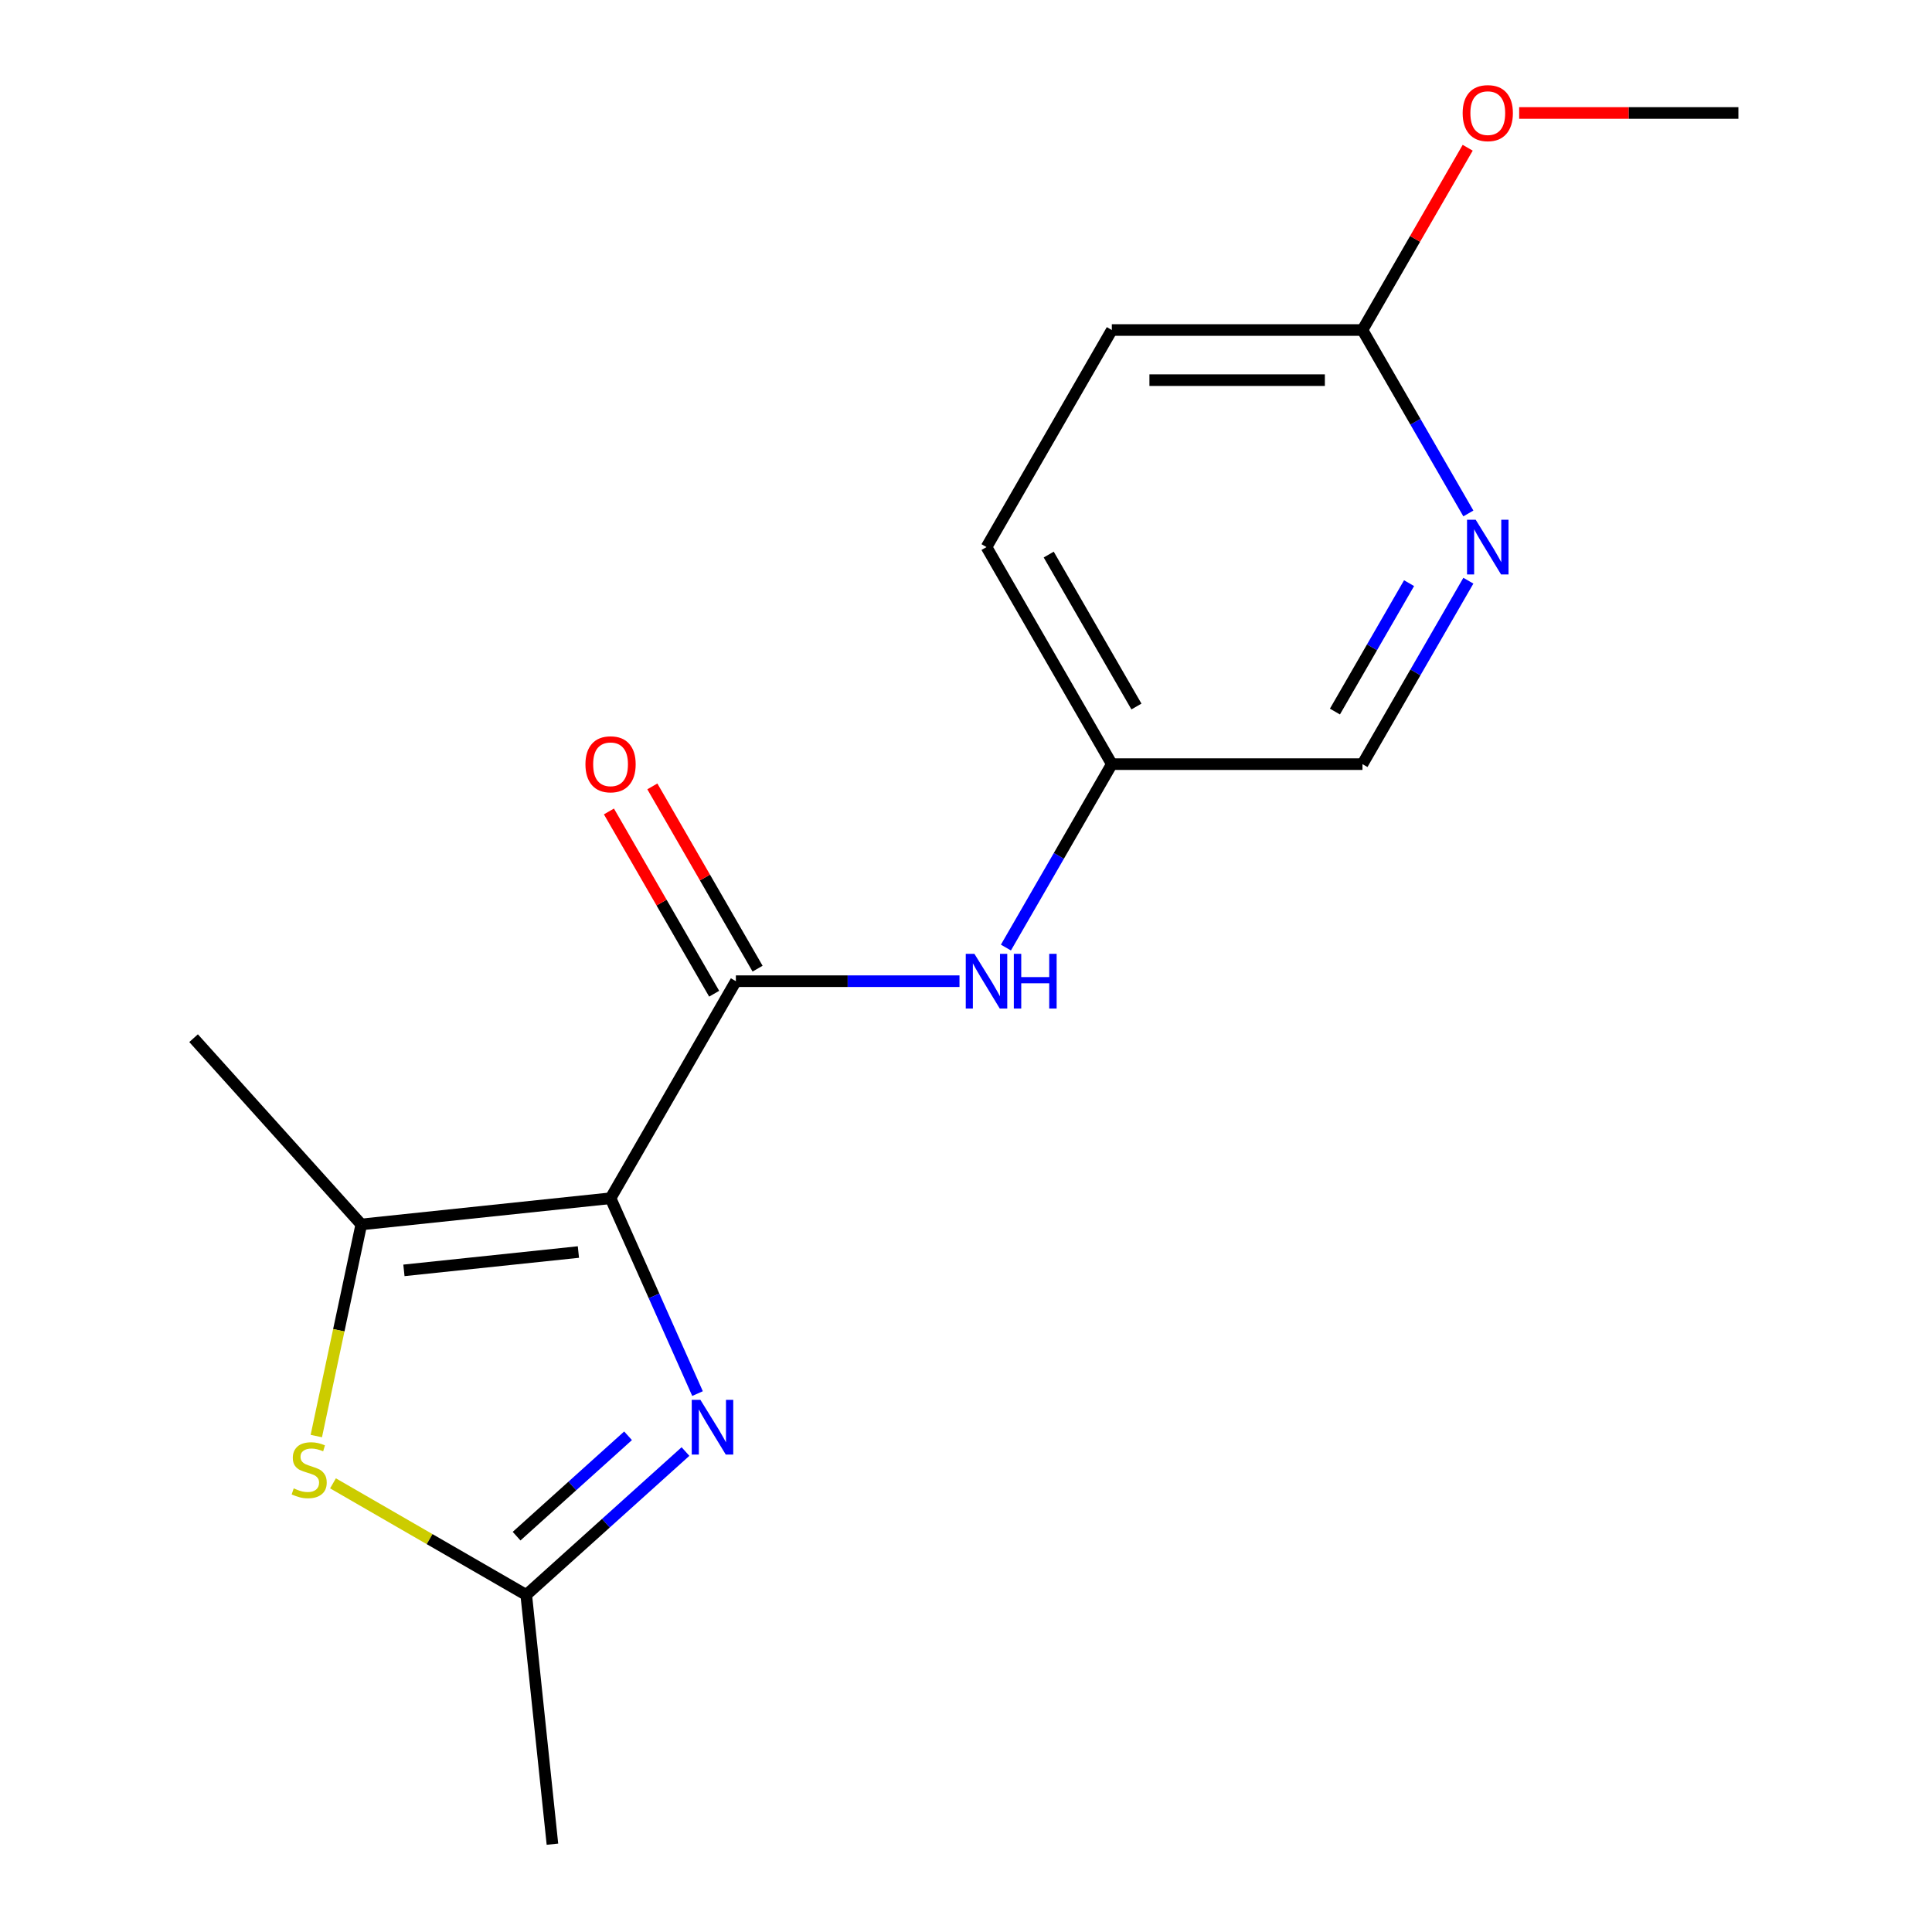 <?xml version='1.0' encoding='iso-8859-1'?>
<svg version='1.1' baseProfile='full'
              xmlns='http://www.w3.org/2000/svg'
                      xmlns:rdkit='http://www.rdkit.org/xml'
                      xmlns:xlink='http://www.w3.org/1999/xlink'
                  xml:space='preserve'
width='1000px' height='1000px' viewBox='0 0 1000 1000'>
<!-- END OF HEADER -->
<rect style='opacity:1.0;fill:#FFFFFF;stroke:none' width='1000' height='1000' x='0' y='0'> </rect>
<path class='bond-0' d='M 316.023,620.21 L 338.531,670.765' style='fill:none;fill-rule:evenodd;stroke:#000000;stroke-width:6px;stroke-linecap:butt;stroke-linejoin:miter;stroke-opacity:1' />
<path class='bond-0' d='M 338.531,670.765 L 361.04,721.319' style='fill:none;fill-rule:evenodd;stroke:#0000FF;stroke-width:6px;stroke-linecap:butt;stroke-linejoin:miter;stroke-opacity:1' />
<path class='bond-1' d='M 316.023,620.21 L 380.887,507.862' style='fill:none;fill-rule:evenodd;stroke:#000000;stroke-width:6px;stroke-linecap:butt;stroke-linejoin:miter;stroke-opacity:1' />
<path class='bond-2' d='M 316.023,620.21 L 187.005,633.77' style='fill:none;fill-rule:evenodd;stroke:#000000;stroke-width:6px;stroke-linecap:butt;stroke-linejoin:miter;stroke-opacity:1' />
<path class='bond-2' d='M 299.382,648.048 L 209.07,657.54' style='fill:none;fill-rule:evenodd;stroke:#000000;stroke-width:6px;stroke-linecap:butt;stroke-linejoin:miter;stroke-opacity:1' />
<path class='bond-4' d='M 354.805,751.313 L 313.593,788.421' style='fill:none;fill-rule:evenodd;stroke:#0000FF;stroke-width:6px;stroke-linecap:butt;stroke-linejoin:miter;stroke-opacity:1' />
<path class='bond-4' d='M 313.593,788.421 L 272.381,825.528' style='fill:none;fill-rule:evenodd;stroke:#000000;stroke-width:6px;stroke-linecap:butt;stroke-linejoin:miter;stroke-opacity:1' />
<path class='bond-4' d='M 325.08,743.164 L 296.232,769.139' style='fill:none;fill-rule:evenodd;stroke:#0000FF;stroke-width:6px;stroke-linecap:butt;stroke-linejoin:miter;stroke-opacity:1' />
<path class='bond-4' d='M 296.232,769.139 L 267.384,795.114' style='fill:none;fill-rule:evenodd;stroke:#000000;stroke-width:6px;stroke-linecap:butt;stroke-linejoin:miter;stroke-opacity:1' />
<path class='bond-5' d='M 380.887,507.862 L 438.759,507.862' style='fill:none;fill-rule:evenodd;stroke:#000000;stroke-width:6px;stroke-linecap:butt;stroke-linejoin:miter;stroke-opacity:1' />
<path class='bond-5' d='M 438.759,507.862 L 496.632,507.862' style='fill:none;fill-rule:evenodd;stroke:#0000FF;stroke-width:6px;stroke-linecap:butt;stroke-linejoin:miter;stroke-opacity:1' />
<path class='bond-8' d='M 392.122,501.376 L 364.887,454.203' style='fill:none;fill-rule:evenodd;stroke:#000000;stroke-width:6px;stroke-linecap:butt;stroke-linejoin:miter;stroke-opacity:1' />
<path class='bond-8' d='M 364.887,454.203 L 337.652,407.031' style='fill:none;fill-rule:evenodd;stroke:#FF0000;stroke-width:6px;stroke-linecap:butt;stroke-linejoin:miter;stroke-opacity:1' />
<path class='bond-8' d='M 369.652,514.348 L 342.417,467.176' style='fill:none;fill-rule:evenodd;stroke:#000000;stroke-width:6px;stroke-linecap:butt;stroke-linejoin:miter;stroke-opacity:1' />
<path class='bond-8' d='M 342.417,467.176 L 315.182,420.004' style='fill:none;fill-rule:evenodd;stroke:#FF0000;stroke-width:6px;stroke-linecap:butt;stroke-linejoin:miter;stroke-opacity:1' />
<path class='bond-3' d='M 187.005,633.77 L 175.364,688.535' style='fill:none;fill-rule:evenodd;stroke:#000000;stroke-width:6px;stroke-linecap:butt;stroke-linejoin:miter;stroke-opacity:1' />
<path class='bond-3' d='M 175.364,688.535 L 163.724,743.3' style='fill:none;fill-rule:evenodd;stroke:#CCCC00;stroke-width:6px;stroke-linecap:butt;stroke-linejoin:miter;stroke-opacity:1' />
<path class='bond-12' d='M 187.005,633.77 L 100.2,537.363' style='fill:none;fill-rule:evenodd;stroke:#000000;stroke-width:6px;stroke-linecap:butt;stroke-linejoin:miter;stroke-opacity:1' />
<path class='bond-17' d='M 172.356,767.779 L 222.369,796.653' style='fill:none;fill-rule:evenodd;stroke:#CCCC00;stroke-width:6px;stroke-linecap:butt;stroke-linejoin:miter;stroke-opacity:1' />
<path class='bond-17' d='M 222.369,796.653 L 272.381,825.528' style='fill:none;fill-rule:evenodd;stroke:#000000;stroke-width:6px;stroke-linecap:butt;stroke-linejoin:miter;stroke-opacity:1' />
<path class='bond-15' d='M 272.381,825.528 L 285.941,954.545' style='fill:none;fill-rule:evenodd;stroke:#000000;stroke-width:6px;stroke-linecap:butt;stroke-linejoin:miter;stroke-opacity:1' />
<path class='bond-9' d='M 520.663,490.459 L 548.071,442.986' style='fill:none;fill-rule:evenodd;stroke:#0000FF;stroke-width:6px;stroke-linecap:butt;stroke-linejoin:miter;stroke-opacity:1' />
<path class='bond-9' d='M 548.071,442.986 L 575.479,395.514' style='fill:none;fill-rule:evenodd;stroke:#000000;stroke-width:6px;stroke-linecap:butt;stroke-linejoin:miter;stroke-opacity:1' />
<path class='bond-6' d='M 760.024,300.569 L 732.616,348.042' style='fill:none;fill-rule:evenodd;stroke:#0000FF;stroke-width:6px;stroke-linecap:butt;stroke-linejoin:miter;stroke-opacity:1' />
<path class='bond-6' d='M 732.616,348.042 L 705.208,395.514' style='fill:none;fill-rule:evenodd;stroke:#000000;stroke-width:6px;stroke-linecap:butt;stroke-linejoin:miter;stroke-opacity:1' />
<path class='bond-6' d='M 729.332,301.838 L 710.146,335.069' style='fill:none;fill-rule:evenodd;stroke:#0000FF;stroke-width:6px;stroke-linecap:butt;stroke-linejoin:miter;stroke-opacity:1' />
<path class='bond-6' d='M 710.146,335.069 L 690.96,368.299' style='fill:none;fill-rule:evenodd;stroke:#000000;stroke-width:6px;stroke-linecap:butt;stroke-linejoin:miter;stroke-opacity:1' />
<path class='bond-18' d='M 760.024,265.763 L 732.616,218.29' style='fill:none;fill-rule:evenodd;stroke:#0000FF;stroke-width:6px;stroke-linecap:butt;stroke-linejoin:miter;stroke-opacity:1' />
<path class='bond-18' d='M 732.616,218.29 L 705.208,170.818' style='fill:none;fill-rule:evenodd;stroke:#000000;stroke-width:6px;stroke-linecap:butt;stroke-linejoin:miter;stroke-opacity:1' />
<path class='bond-7' d='M 705.208,170.818 L 575.479,170.818' style='fill:none;fill-rule:evenodd;stroke:#000000;stroke-width:6px;stroke-linecap:butt;stroke-linejoin:miter;stroke-opacity:1' />
<path class='bond-7' d='M 685.748,196.764 L 594.939,196.764' style='fill:none;fill-rule:evenodd;stroke:#000000;stroke-width:6px;stroke-linecap:butt;stroke-linejoin:miter;stroke-opacity:1' />
<path class='bond-13' d='M 705.208,170.818 L 732.443,123.646' style='fill:none;fill-rule:evenodd;stroke:#000000;stroke-width:6px;stroke-linecap:butt;stroke-linejoin:miter;stroke-opacity:1' />
<path class='bond-13' d='M 732.443,123.646 L 759.678,76.473' style='fill:none;fill-rule:evenodd;stroke:#FF0000;stroke-width:6px;stroke-linecap:butt;stroke-linejoin:miter;stroke-opacity:1' />
<path class='bond-10' d='M 575.479,395.514 L 705.208,395.514' style='fill:none;fill-rule:evenodd;stroke:#000000;stroke-width:6px;stroke-linecap:butt;stroke-linejoin:miter;stroke-opacity:1' />
<path class='bond-14' d='M 575.479,395.514 L 510.615,283.166' style='fill:none;fill-rule:evenodd;stroke:#000000;stroke-width:6px;stroke-linecap:butt;stroke-linejoin:miter;stroke-opacity:1' />
<path class='bond-14' d='M 588.219,365.689 L 542.814,287.045' style='fill:none;fill-rule:evenodd;stroke:#000000;stroke-width:6px;stroke-linecap:butt;stroke-linejoin:miter;stroke-opacity:1' />
<path class='bond-11' d='M 575.479,170.818 L 510.615,283.166' style='fill:none;fill-rule:evenodd;stroke:#000000;stroke-width:6px;stroke-linecap:butt;stroke-linejoin:miter;stroke-opacity:1' />
<path class='bond-16' d='M 786.315,58.47 L 843.057,58.47' style='fill:none;fill-rule:evenodd;stroke:#FF0000;stroke-width:6px;stroke-linecap:butt;stroke-linejoin:miter;stroke-opacity:1' />
<path class='bond-16' d='M 843.057,58.47 L 899.8,58.47' style='fill:none;fill-rule:evenodd;stroke:#000000;stroke-width:6px;stroke-linecap:butt;stroke-linejoin:miter;stroke-opacity:1' />
<path  class='atom-1' d='M 362.528 724.563
L 371.808 739.563
Q 372.728 741.043, 374.208 743.723
Q 375.688 746.403, 375.768 746.563
L 375.768 724.563
L 379.528 724.563
L 379.528 752.883
L 375.648 752.883
L 365.688 736.483
Q 364.528 734.563, 363.288 732.363
Q 362.088 730.163, 361.728 729.483
L 361.728 752.883
L 358.048 752.883
L 358.048 724.563
L 362.528 724.563
' fill='#0000FF'/>
<path  class='atom-4' d='M 152.033 770.384
Q 152.353 770.504, 153.673 771.064
Q 154.993 771.624, 156.433 771.984
Q 157.913 772.304, 159.353 772.304
Q 162.033 772.304, 163.593 771.024
Q 165.153 769.704, 165.153 767.424
Q 165.153 765.864, 164.353 764.904
Q 163.593 763.944, 162.393 763.424
Q 161.193 762.904, 159.193 762.304
Q 156.673 761.544, 155.153 760.824
Q 153.673 760.104, 152.593 758.584
Q 151.553 757.064, 151.553 754.504
Q 151.553 750.944, 153.953 748.744
Q 156.393 746.544, 161.193 746.544
Q 164.473 746.544, 168.193 748.104
L 167.273 751.184
Q 163.873 749.784, 161.313 749.784
Q 158.553 749.784, 157.033 750.944
Q 155.513 752.064, 155.553 754.024
Q 155.553 755.544, 156.313 756.464
Q 157.113 757.384, 158.233 757.904
Q 159.393 758.424, 161.313 759.024
Q 163.873 759.824, 165.393 760.624
Q 166.913 761.424, 167.993 763.064
Q 169.113 764.664, 169.113 767.424
Q 169.113 771.344, 166.473 773.464
Q 163.873 775.544, 159.513 775.544
Q 156.993 775.544, 155.073 774.984
Q 153.193 774.464, 150.953 773.544
L 152.033 770.384
' fill='#CCCC00'/>
<path  class='atom-6' d='M 504.355 493.702
L 513.635 508.702
Q 514.555 510.182, 516.035 512.862
Q 517.515 515.542, 517.595 515.702
L 517.595 493.702
L 521.355 493.702
L 521.355 522.022
L 517.475 522.022
L 507.515 505.622
Q 506.355 503.702, 505.115 501.502
Q 503.915 499.302, 503.555 498.622
L 503.555 522.022
L 499.875 522.022
L 499.875 493.702
L 504.355 493.702
' fill='#0000FF'/>
<path  class='atom-6' d='M 524.755 493.702
L 528.595 493.702
L 528.595 505.742
L 543.075 505.742
L 543.075 493.702
L 546.915 493.702
L 546.915 522.022
L 543.075 522.022
L 543.075 508.942
L 528.595 508.942
L 528.595 522.022
L 524.755 522.022
L 524.755 493.702
' fill='#0000FF'/>
<path  class='atom-7' d='M 763.812 269.006
L 773.092 284.006
Q 774.012 285.486, 775.492 288.166
Q 776.972 290.846, 777.052 291.006
L 777.052 269.006
L 780.812 269.006
L 780.812 297.326
L 776.932 297.326
L 766.972 280.926
Q 765.812 279.006, 764.572 276.806
Q 763.372 274.606, 763.012 273.926
L 763.012 297.326
L 759.332 297.326
L 759.332 269.006
L 763.812 269.006
' fill='#0000FF'/>
<path  class='atom-9' d='M 303.023 395.594
Q 303.023 388.794, 306.383 384.994
Q 309.743 381.194, 316.023 381.194
Q 322.303 381.194, 325.663 384.994
Q 329.023 388.794, 329.023 395.594
Q 329.023 402.474, 325.623 406.394
Q 322.223 410.274, 316.023 410.274
Q 309.783 410.274, 306.383 406.394
Q 303.023 402.514, 303.023 395.594
M 316.023 407.074
Q 320.343 407.074, 322.663 404.194
Q 325.023 401.274, 325.023 395.594
Q 325.023 390.034, 322.663 387.234
Q 320.343 384.394, 316.023 384.394
Q 311.703 384.394, 309.343 387.194
Q 307.023 389.994, 307.023 395.594
Q 307.023 401.314, 309.343 404.194
Q 311.703 407.074, 316.023 407.074
' fill='#FF0000'/>
<path  class='atom-14' d='M 757.072 58.55
Q 757.072 51.75, 760.432 47.95
Q 763.792 44.15, 770.072 44.15
Q 776.352 44.15, 779.712 47.95
Q 783.072 51.75, 783.072 58.55
Q 783.072 65.43, 779.672 69.35
Q 776.272 73.23, 770.072 73.23
Q 763.832 73.23, 760.432 69.35
Q 757.072 65.47, 757.072 58.55
M 770.072 70.03
Q 774.392 70.03, 776.712 67.15
Q 779.072 64.23, 779.072 58.55
Q 779.072 52.99, 776.712 50.19
Q 774.392 47.35, 770.072 47.35
Q 765.752 47.35, 763.392 50.15
Q 761.072 52.95, 761.072 58.55
Q 761.072 64.27, 763.392 67.15
Q 765.752 70.03, 770.072 70.03
' fill='#FF0000'/>
</svg>
